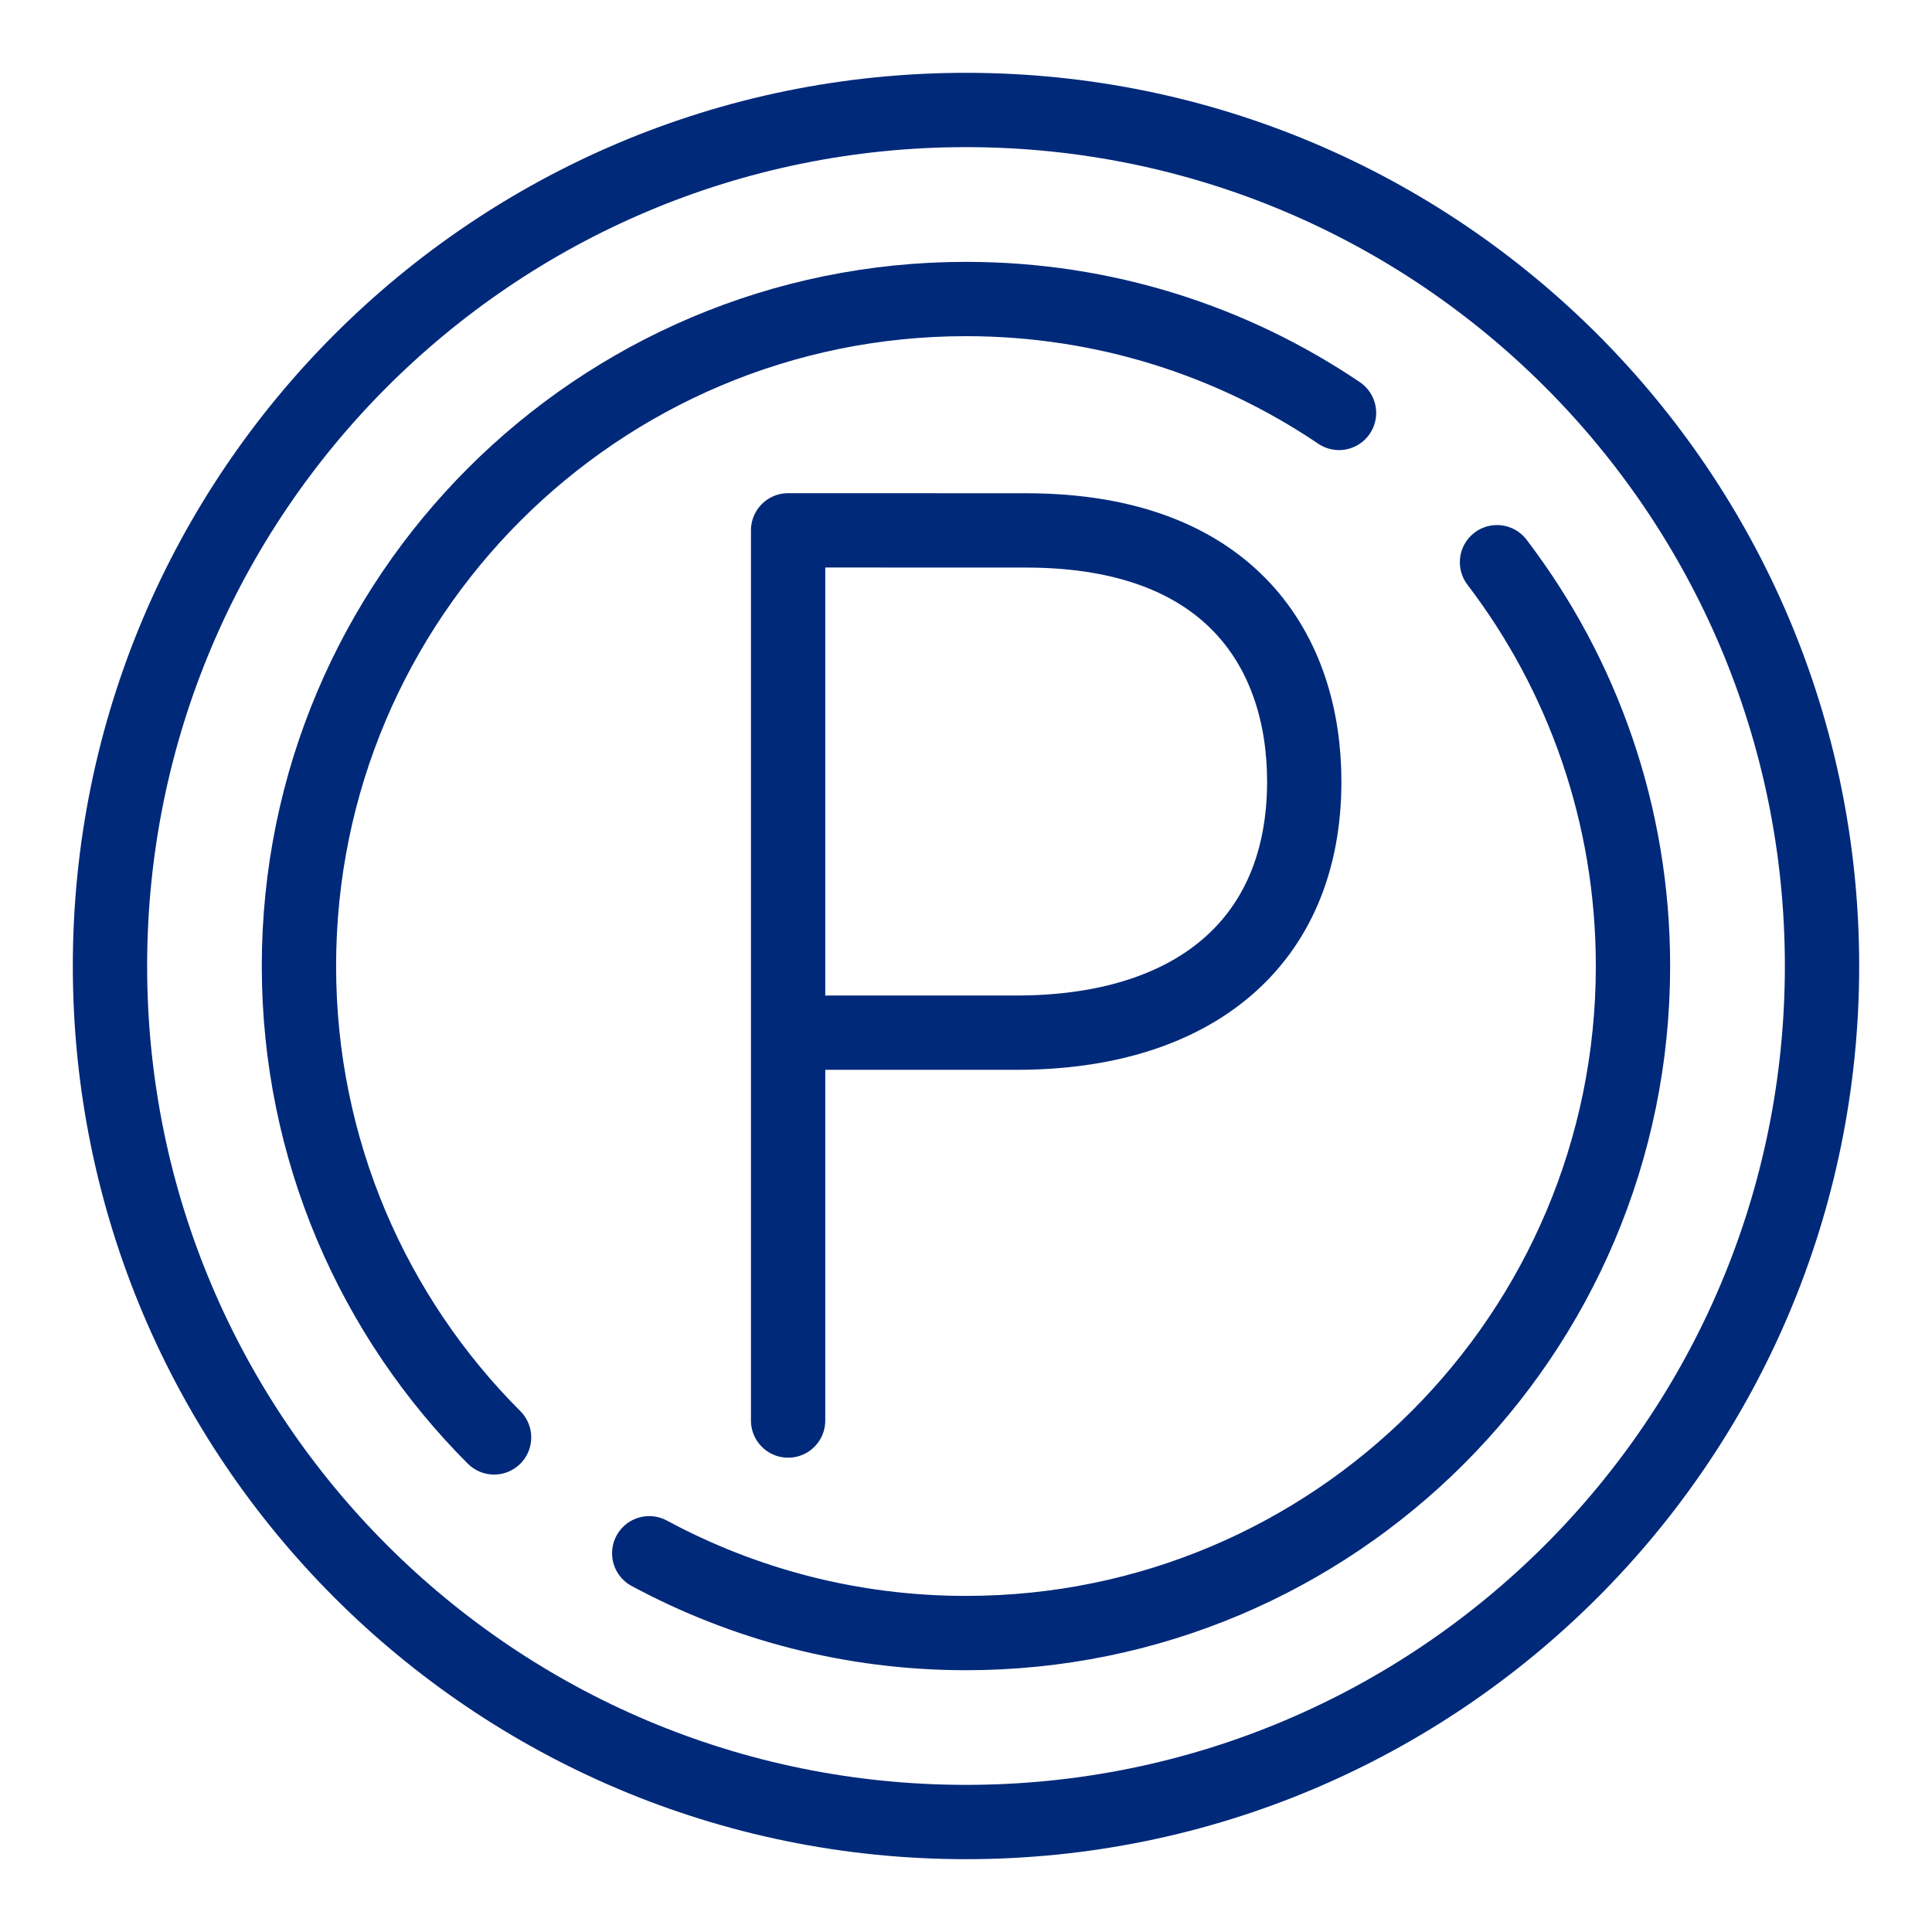 <svg xmlns="http://www.w3.org/2000/svg" width="26" height="26" viewBox="0 0 26 26">
    <g fill="none" fill-rule="evenodd" stroke-linecap="round" stroke-linejoin="round">
        <g stroke="#00297A">
            <g>
                <path d="M9.606 12.897h3.076c2.378 0 3.87-1.211 3.87-3.38 0-1.701-.947-3.379-3.745-3.379l-3.201-.001v11.98" transform="translate(-100 -271) translate(101 272)"/>
                <path d="M23.52 12c0 6.362-5.158 11.52-11.52 11.52C5.637 23.52.48 18.363.48 12 .48 5.638 5.638.48 12 .48 18.363.48 23.52 5.639 23.52 12z" transform="translate(-100 -271) translate(101 272)"/>
                <path d="M19.146 6.566c1.15 1.508 1.83 3.392 1.83 5.435 0 4.957-4.019 8.976-8.976 8.976-1.543 0-2.994-.39-4.263-1.074M5.649 18.344C4.026 16.72 3.023 14.477 3.023 12c0-4.958 4.02-8.976 8.977-8.976 1.86 0 3.587.565 5.02 1.533" transform="translate(-100 -271) translate(101 272)"/>
            </g>
        </g>
    </g>
</svg>
